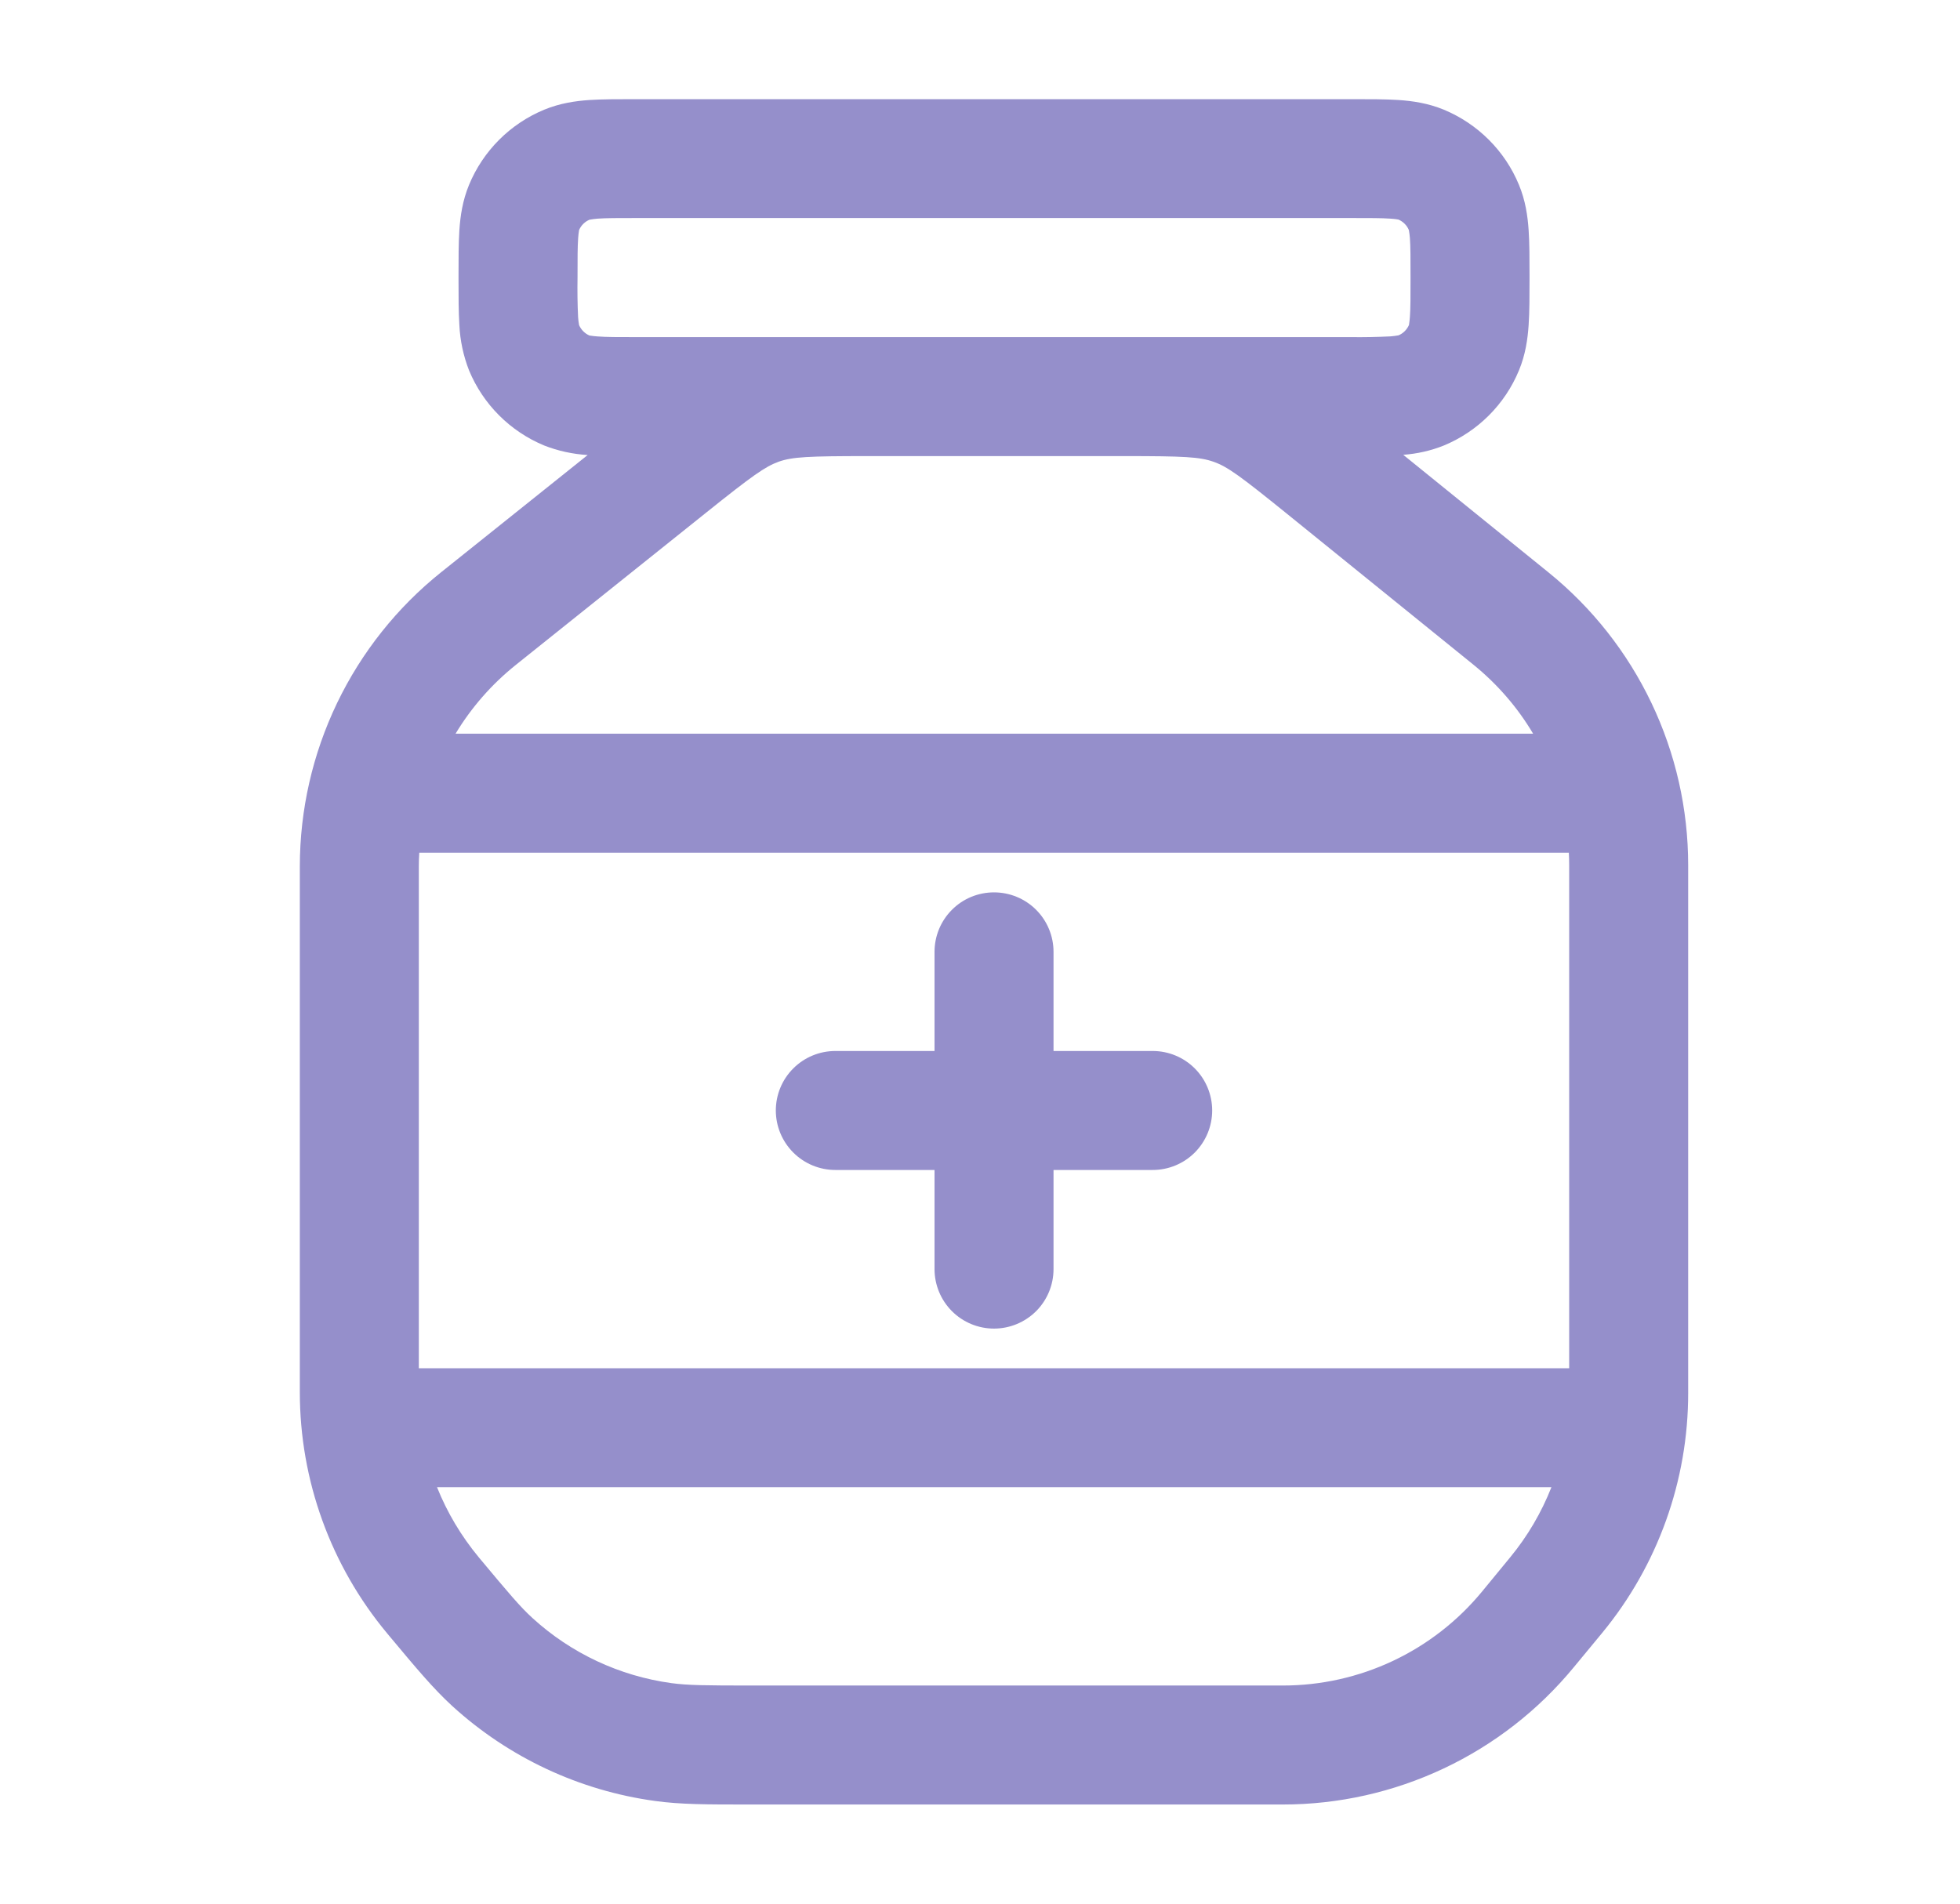 <svg width="35" height="34" viewBox="0 0 35 34" fill="none" xmlns="http://www.w3.org/2000/svg">
<path d="M18.813 17C18.813 16.718 18.701 16.448 18.502 16.249C18.302 16.049 18.032 15.938 17.75 15.938C17.468 15.938 17.198 16.049 16.999 16.249C16.8 16.448 16.688 16.718 16.688 17V18.771H14.917C14.635 18.771 14.365 18.883 14.166 19.082C13.966 19.281 13.854 19.552 13.854 19.833C13.854 20.115 13.966 20.385 14.166 20.585C14.365 20.784 14.635 20.896 14.917 20.896H16.688V22.667C16.688 22.948 16.8 23.219 16.999 23.418C17.198 23.617 17.468 23.729 17.75 23.729C18.032 23.729 18.302 23.617 18.502 23.418C18.701 23.219 18.813 22.948 18.813 22.667V20.896H20.584C20.866 20.896 21.136 20.784 21.335 20.585C21.534 20.385 21.646 20.115 21.646 19.833C21.646 19.552 21.534 19.281 21.335 19.082C21.136 18.883 20.866 18.771 20.584 18.771H18.813V17Z" fill="#958FCB"/>
<path fill-rule="evenodd" clip-rule="evenodd" d="M11.344 1.771H24.157C24.46 1.771 24.737 1.771 24.973 1.786C25.225 1.803 25.501 1.843 25.783 1.959C26.389 2.211 26.874 2.694 27.124 3.301C27.241 3.582 27.28 3.859 27.297 4.111C27.313 4.345 27.313 4.624 27.313 4.927V4.989C27.313 5.292 27.313 5.57 27.297 5.805C27.28 6.057 27.241 6.334 27.124 6.616C26.873 7.223 26.39 7.705 25.783 7.957C25.551 8.05 25.306 8.105 25.058 8.123L27.65 10.222C28.43 10.853 29.058 11.65 29.49 12.555C29.922 13.46 30.146 14.45 30.146 15.453V24.883C30.146 26.444 29.604 27.957 28.612 29.162L28.103 29.778C27.472 30.544 26.679 31.162 25.781 31.585C24.883 32.009 23.903 32.229 22.91 32.229H13.361C12.626 32.229 12.155 32.229 11.698 32.166C10.347 31.981 9.085 31.39 8.077 30.471C7.737 30.159 7.434 29.796 6.964 29.233L6.914 29.173C5.906 27.964 5.354 26.439 5.354 24.865V15.473C5.355 14.463 5.582 13.467 6.019 12.557C6.456 11.648 7.092 10.848 7.88 10.218L10.494 8.127C10.228 8.111 9.966 8.054 9.718 7.957C9.11 7.705 8.628 7.223 8.376 6.616C8.275 6.357 8.216 6.083 8.203 5.805C8.188 5.571 8.188 5.292 8.188 4.989V4.927C8.188 4.624 8.188 4.346 8.203 4.111C8.22 3.859 8.26 3.582 8.376 3.301C8.628 2.693 9.11 2.211 9.718 1.959C10 1.843 10.276 1.803 10.528 1.786C10.762 1.771 11.041 1.771 11.344 1.771ZM15.488 8.146H20.078C21.143 8.146 21.424 8.16 21.672 8.248C21.918 8.334 22.145 8.5 22.975 9.171L26.314 11.874C26.743 12.223 27.102 12.639 27.377 13.104H8.135C8.414 12.641 8.776 12.224 9.208 11.878L12.612 9.154C13.437 8.494 13.663 8.333 13.908 8.245C14.153 8.16 14.432 8.146 15.488 8.146ZM7.487 15.229H28.015C28.019 15.303 28.021 15.378 28.021 15.453V24.437H7.479V15.473C7.479 15.391 7.482 15.31 7.487 15.229ZM7.804 26.562H27.704C27.526 27.014 27.279 27.435 26.971 27.81L26.464 28.427C26.032 28.951 25.489 29.374 24.874 29.664C24.26 29.954 23.588 30.104 22.908 30.104H13.441C12.602 30.104 12.283 30.101 11.989 30.061C11.064 29.934 10.199 29.529 9.51 28.9C9.291 28.701 9.085 28.456 8.548 27.812C8.237 27.436 7.985 27.015 7.804 26.562ZM24.125 6.021H11.375C11.031 6.021 10.826 6.021 10.673 6.009C10.623 6.006 10.574 6 10.525 5.992C10.443 5.956 10.377 5.89 10.341 5.807C10.332 5.758 10.326 5.71 10.323 5.661C10.312 5.427 10.309 5.192 10.313 4.958C10.313 4.614 10.313 4.408 10.324 4.255C10.327 4.206 10.333 4.157 10.341 4.108C10.377 4.025 10.444 3.959 10.527 3.924C10.575 3.915 10.624 3.909 10.673 3.905C10.826 3.894 11.031 3.894 11.375 3.894H24.125C24.47 3.894 24.675 3.894 24.828 3.905C24.923 3.911 24.963 3.92 24.974 3.922C25.057 3.959 25.123 4.025 25.158 4.108C25.167 4.156 25.173 4.205 25.177 4.254C25.188 4.407 25.188 4.612 25.188 4.957C25.188 5.301 25.188 5.506 25.177 5.659C25.173 5.708 25.168 5.757 25.16 5.805C25.123 5.888 25.057 5.954 24.974 5.989C24.926 5.998 24.877 6.004 24.828 6.008C24.594 6.019 24.36 6.024 24.125 6.021Z" fill="#958FCB"/>
</svg>
